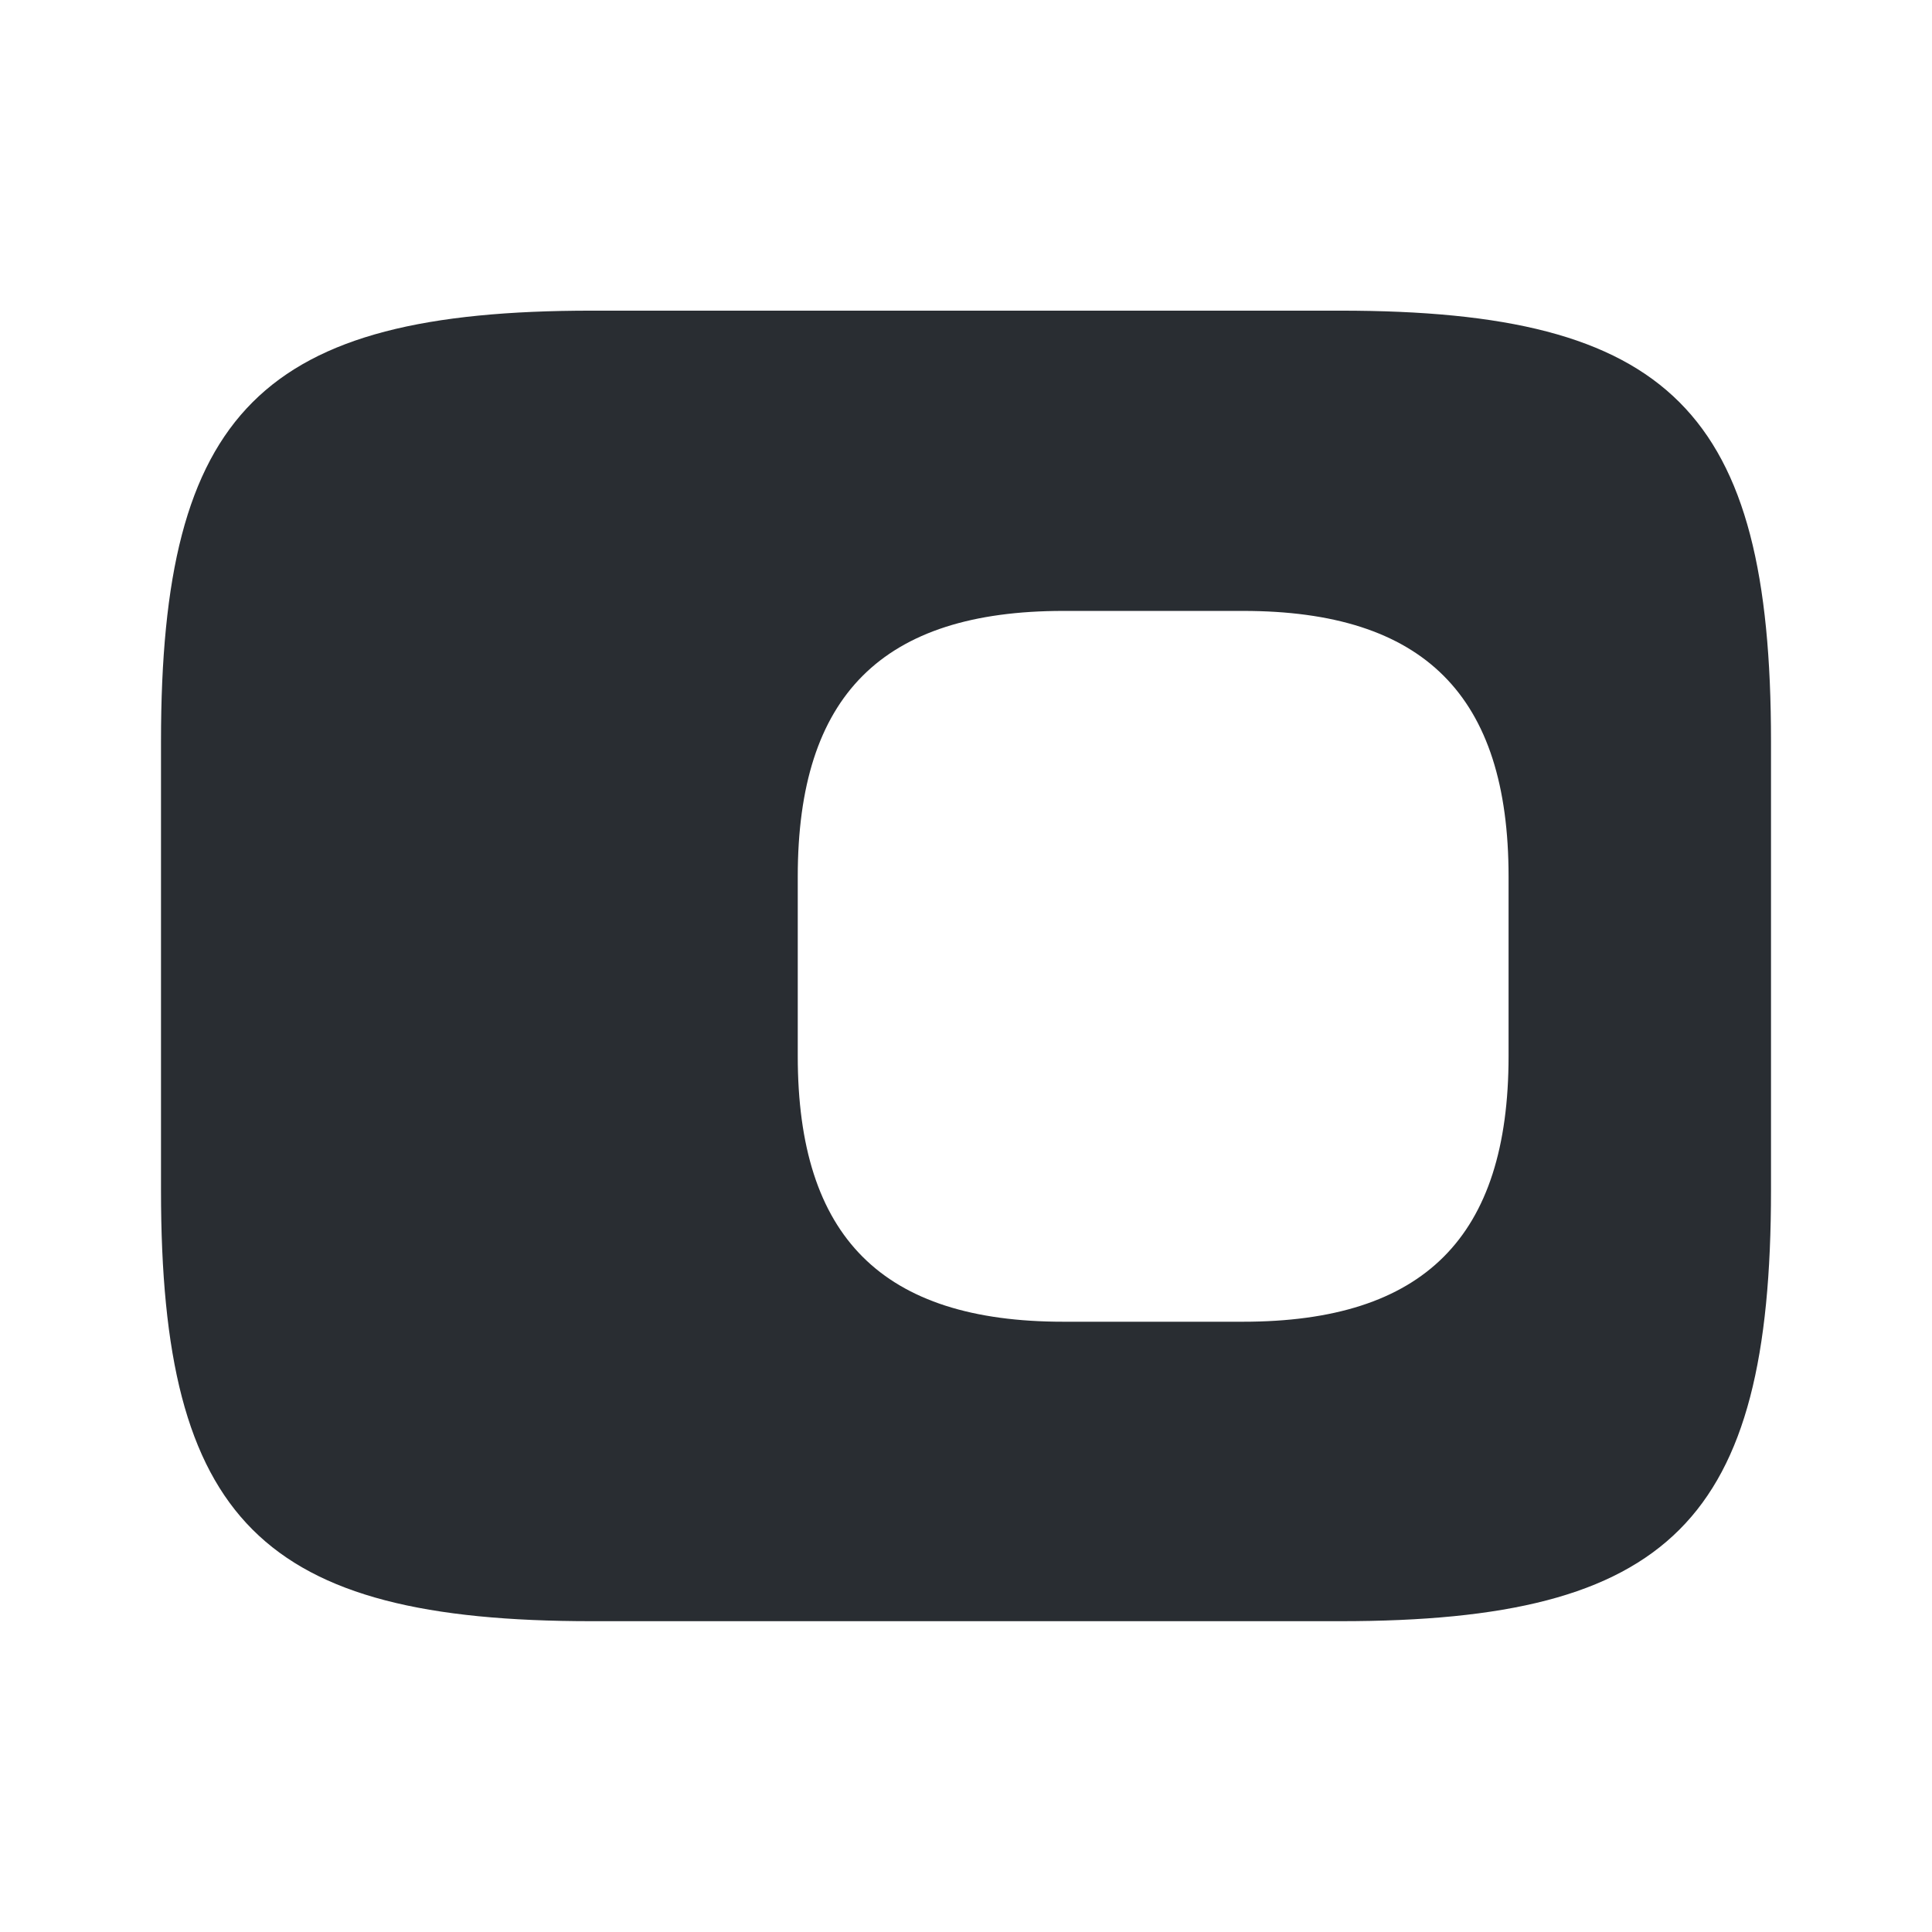 <?xml version="1.0" encoding="utf-8"?><!-- Uploaded to: SVG Repo, www.svgrepo.com, Generator: SVG Repo Mixer Tools -->
<svg width="800px" height="800px" viewBox="0 0 24 24" fill="none" xmlns="http://www.w3.org/2000/svg">
<path d="M16.65 3.859H7.35C3.25 3.859 2 5.109 2 9.209V14.789C2 18.889 3.25 20.139 7.35 20.139H16.65C20.75 20.139 22 18.889 22 14.789V9.209C22 5.109 20.75 3.859 16.65 3.859ZM18.74 13.119C18.74 15.369 17.69 16.419 15.44 16.419H13.21C10.96 16.419 9.91 15.369 9.91 13.119V10.889C9.91 8.639 10.96 7.589 13.21 7.589H15.44C17.69 7.589 18.74 8.639 18.74 10.889V13.119Z" fill="#292D32"/>
</svg>
